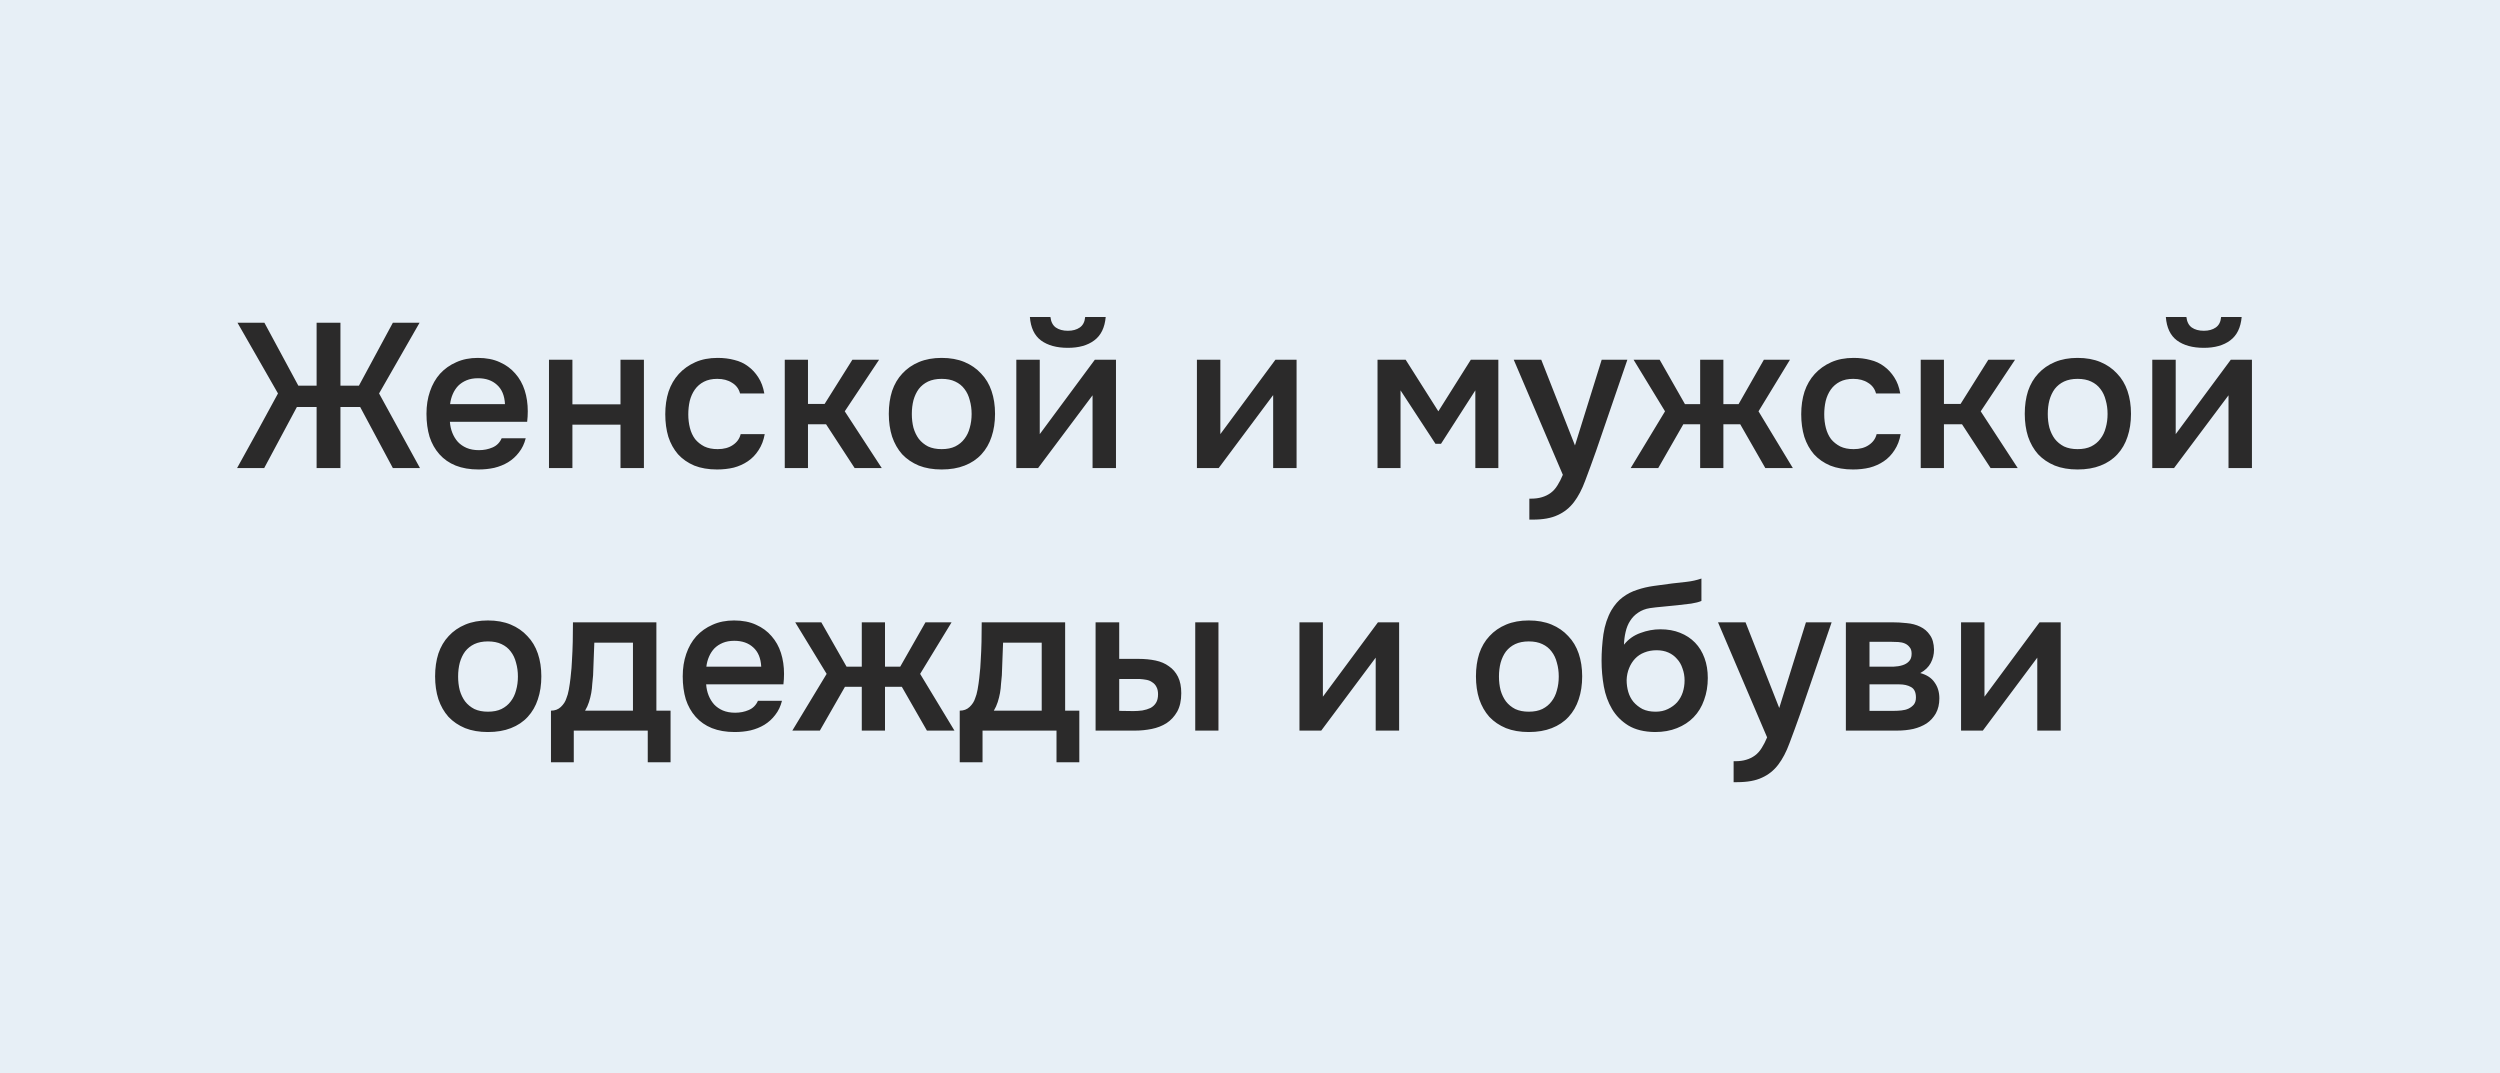 <?xml version="1.0" encoding="UTF-8"?> <svg xmlns="http://www.w3.org/2000/svg" width="219" height="94" viewBox="0 0 219 94" fill="none"><rect width="219" height="94" fill="#E7EFF6"></rect><path d="M27.735 41V35.654H26.007L23.145 41H20.769C21.381 39.908 21.981 38.822 22.569 37.742C23.157 36.65 23.751 35.558 24.351 34.466L20.805 28.274H23.163L26.133 33.782H27.735V28.274H29.823V33.782H31.443L34.413 28.274H36.753L33.207 34.466L36.789 41H34.413L31.551 35.654H29.823V41H27.735ZM39.411 36.95C39.435 37.298 39.508 37.622 39.627 37.922C39.748 38.222 39.91 38.486 40.114 38.714C40.318 38.93 40.569 39.104 40.87 39.236C41.181 39.368 41.541 39.434 41.95 39.434C42.382 39.434 42.778 39.356 43.138 39.2C43.51 39.044 43.779 38.774 43.947 38.39H46.053C45.934 38.87 45.736 39.284 45.459 39.632C45.196 39.98 44.877 40.268 44.505 40.496C44.145 40.712 43.743 40.874 43.3 40.982C42.867 41.078 42.406 41.126 41.913 41.126C41.157 41.126 40.492 41.012 39.916 40.784C39.352 40.556 38.877 40.226 38.493 39.794C38.109 39.362 37.822 38.852 37.63 38.264C37.45 37.664 37.359 36.992 37.359 36.248C37.359 35.528 37.462 34.874 37.666 34.286C37.87 33.686 38.163 33.17 38.547 32.738C38.944 32.306 39.417 31.97 39.969 31.73C40.522 31.478 41.151 31.352 41.859 31.352C42.603 31.352 43.245 31.478 43.785 31.73C44.325 31.97 44.776 32.3 45.136 32.72C45.508 33.14 45.783 33.632 45.964 34.196C46.144 34.76 46.233 35.372 46.233 36.032C46.233 36.344 46.215 36.65 46.179 36.95H39.411ZM44.236 35.402C44.2 34.658 43.965 34.094 43.533 33.71C43.114 33.326 42.562 33.134 41.877 33.134C41.493 33.134 41.157 33.194 40.87 33.314C40.581 33.434 40.336 33.596 40.132 33.8C39.94 34.004 39.783 34.244 39.663 34.52C39.544 34.796 39.465 35.09 39.429 35.402H44.236ZM48.091 41V31.514H50.143V35.42H54.355V31.514H56.407V41H54.355V37.202H50.143V41H48.091ZM62.813 41.126C62.057 41.126 61.392 41.012 60.816 40.784C60.252 40.544 59.778 40.214 59.394 39.794C59.022 39.362 58.739 38.852 58.547 38.264C58.367 37.664 58.278 37.004 58.278 36.284C58.278 35.564 58.373 34.904 58.566 34.304C58.77 33.704 59.069 33.188 59.465 32.756C59.861 32.324 60.342 31.982 60.906 31.73C61.469 31.478 62.123 31.352 62.867 31.352C63.395 31.352 63.882 31.412 64.326 31.532C64.781 31.64 65.183 31.826 65.531 32.09C65.879 32.342 66.18 32.666 66.431 33.062C66.683 33.446 66.858 33.914 66.954 34.466H64.829C64.722 34.058 64.487 33.746 64.127 33.53C63.779 33.302 63.347 33.188 62.831 33.188C62.376 33.188 61.986 33.272 61.661 33.44C61.337 33.608 61.074 33.836 60.87 34.124C60.666 34.412 60.516 34.748 60.419 35.132C60.336 35.504 60.294 35.894 60.294 36.302C60.294 36.722 60.342 37.118 60.438 37.49C60.533 37.862 60.684 38.186 60.888 38.462C61.103 38.726 61.373 38.942 61.697 39.11C62.022 39.266 62.411 39.344 62.867 39.344C63.407 39.344 63.852 39.224 64.2 38.984C64.559 38.744 64.787 38.426 64.883 38.03H66.99C66.894 38.57 66.713 39.038 66.45 39.434C66.198 39.83 65.885 40.154 65.513 40.406C65.141 40.658 64.728 40.844 64.272 40.964C63.816 41.072 63.33 41.126 62.813 41.126ZM68.745 41V31.514H70.779V35.384H72.237L74.667 31.514H77.007L74.001 36.032L77.241 41H74.865L72.363 37.166H70.779V41H68.745ZM82.486 31.352C83.242 31.352 83.907 31.472 84.484 31.712C85.059 31.952 85.546 32.288 85.942 32.72C86.35 33.14 86.656 33.65 86.859 34.25C87.064 34.85 87.165 35.516 87.165 36.248C87.165 36.992 87.064 37.664 86.859 38.264C86.668 38.852 86.374 39.362 85.978 39.794C85.582 40.226 85.09 40.556 84.501 40.784C83.925 41.012 83.254 41.126 82.486 41.126C81.73 41.126 81.064 41.012 80.487 40.784C79.912 40.544 79.425 40.214 79.029 39.794C78.645 39.362 78.352 38.846 78.147 38.246C77.956 37.646 77.859 36.98 77.859 36.248C77.859 35.516 77.956 34.85 78.147 34.25C78.352 33.65 78.651 33.14 79.047 32.72C79.444 32.288 79.93 31.952 80.505 31.712C81.082 31.472 81.742 31.352 82.486 31.352ZM82.486 39.344C82.954 39.344 83.35 39.266 83.674 39.11C84.01 38.942 84.279 38.72 84.484 38.444C84.7 38.168 84.856 37.844 84.951 37.472C85.059 37.1 85.114 36.698 85.114 36.266C85.114 35.834 85.059 35.432 84.951 35.06C84.856 34.676 84.7 34.346 84.484 34.07C84.279 33.794 84.01 33.578 83.674 33.422C83.35 33.266 82.954 33.188 82.486 33.188C82.029 33.188 81.633 33.266 81.297 33.422C80.974 33.578 80.704 33.794 80.487 34.07C80.284 34.346 80.127 34.676 80.019 35.06C79.924 35.432 79.876 35.834 79.876 36.266C79.876 36.698 79.924 37.1 80.019 37.472C80.127 37.844 80.284 38.168 80.487 38.444C80.704 38.72 80.974 38.942 81.297 39.11C81.633 39.266 82.029 39.344 82.486 39.344ZM93.548 28.976C93.968 28.976 94.316 28.88 94.592 28.688C94.868 28.496 95.024 28.19 95.06 27.77H96.86C96.776 28.706 96.44 29.39 95.852 29.822C95.276 30.254 94.508 30.47 93.548 30.47C92.564 30.47 91.778 30.254 91.19 29.822C90.614 29.39 90.29 28.706 90.218 27.77H92.018C92.066 28.19 92.222 28.496 92.486 28.688C92.762 28.88 93.116 28.976 93.548 28.976ZM90.938 41H89.03V31.514H91.082V38.03L95.906 31.514H97.76V41H95.708V34.628C95.696 34.652 94.106 36.776 90.938 41ZM106.758 41H104.85V31.514H106.902V38.03L111.726 31.514H113.58V41H111.528V34.61C111.516 34.634 109.926 36.764 106.758 41ZM120.671 31.514H123.137L125.999 36.032L128.843 31.514H131.255V41H129.239V34.196L126.233 38.876H125.747L122.687 34.196V41H120.671V31.514ZM140.307 31.514H142.557L139.821 39.488C139.473 40.472 139.155 41.342 138.867 42.098C138.591 42.854 138.261 43.484 137.877 43.988C137.493 44.492 137.019 44.87 136.455 45.122C135.903 45.386 135.177 45.518 134.277 45.518H133.971V43.682C134.019 43.682 134.067 43.682 134.115 43.682C134.475 43.682 134.793 43.64 135.069 43.556C135.357 43.472 135.615 43.346 135.843 43.178C136.071 43.01 136.269 42.788 136.437 42.512C136.605 42.248 136.761 41.942 136.905 41.594L132.603 31.514H135.015L137.967 39.02L140.307 31.514ZM148.934 41V37.166H147.458L145.262 41H142.85L145.856 36.032L143.102 31.514H145.388L147.602 35.402H148.934V31.514H150.968V35.402H152.3L154.514 31.514H156.8L154.046 36.032L157.052 41H154.64L152.444 37.166H150.968V41H148.934ZM162.323 41.126C161.567 41.126 160.901 41.012 160.325 40.784C159.761 40.544 159.287 40.214 158.903 39.794C158.531 39.362 158.249 38.852 158.057 38.264C157.877 37.664 157.787 37.004 157.787 36.284C157.787 35.564 157.883 34.904 158.075 34.304C158.279 33.704 158.579 33.188 158.975 32.756C159.371 32.324 159.851 31.982 160.415 31.73C160.979 31.478 161.633 31.352 162.377 31.352C162.905 31.352 163.391 31.412 163.835 31.532C164.291 31.64 164.693 31.826 165.041 32.09C165.389 32.342 165.689 32.666 165.941 33.062C166.193 33.446 166.367 33.914 166.463 34.466H164.339C164.231 34.058 163.997 33.746 163.637 33.53C163.289 33.302 162.857 33.188 162.341 33.188C161.885 33.188 161.495 33.272 161.171 33.44C160.847 33.608 160.583 33.836 160.379 34.124C160.175 34.412 160.025 34.748 159.929 35.132C159.845 35.504 159.803 35.894 159.803 36.302C159.803 36.722 159.851 37.118 159.947 37.49C160.043 37.862 160.193 38.186 160.397 38.462C160.613 38.726 160.883 38.942 161.207 39.11C161.531 39.266 161.921 39.344 162.377 39.344C162.917 39.344 163.361 39.224 163.709 38.984C164.069 38.744 164.297 38.426 164.393 38.03H166.499C166.403 38.57 166.223 39.038 165.959 39.434C165.707 39.83 165.395 40.154 165.023 40.406C164.651 40.658 164.237 40.844 163.781 40.964C163.325 41.072 162.839 41.126 162.323 41.126ZM168.255 41V31.514H170.289V35.384H171.747L174.177 31.514H176.517L173.511 36.032L176.751 41H174.375L171.873 37.166H170.289V41H168.255ZM181.995 31.352C182.751 31.352 183.417 31.472 183.993 31.712C184.569 31.952 185.055 32.288 185.451 32.72C185.859 33.14 186.165 33.65 186.369 34.25C186.573 34.85 186.675 35.516 186.675 36.248C186.675 36.992 186.573 37.664 186.369 38.264C186.177 38.852 185.883 39.362 185.487 39.794C185.091 40.226 184.599 40.556 184.011 40.784C183.435 41.012 182.763 41.126 181.995 41.126C181.239 41.126 180.573 41.012 179.997 40.784C179.421 40.544 178.935 40.214 178.539 39.794C178.155 39.362 177.861 38.846 177.657 38.246C177.465 37.646 177.369 36.98 177.369 36.248C177.369 35.516 177.465 34.85 177.657 34.25C177.861 33.65 178.161 33.14 178.557 32.72C178.953 32.288 179.439 31.952 180.015 31.712C180.591 31.472 181.251 31.352 181.995 31.352ZM181.995 39.344C182.463 39.344 182.859 39.266 183.183 39.11C183.519 38.942 183.789 38.72 183.993 38.444C184.209 38.168 184.365 37.844 184.461 37.472C184.569 37.1 184.623 36.698 184.623 36.266C184.623 35.834 184.569 35.432 184.461 35.06C184.365 34.676 184.209 34.346 183.993 34.07C183.789 33.794 183.519 33.578 183.183 33.422C182.859 33.266 182.463 33.188 181.995 33.188C181.539 33.188 181.143 33.266 180.807 33.422C180.483 33.578 180.213 33.794 179.997 34.07C179.793 34.346 179.637 34.676 179.529 35.06C179.433 35.432 179.385 35.834 179.385 36.266C179.385 36.698 179.433 37.1 179.529 37.472C179.637 37.844 179.793 38.168 179.997 38.444C180.213 38.72 180.483 38.942 180.807 39.11C181.143 39.266 181.539 39.344 181.995 39.344ZM193.058 28.976C193.478 28.976 193.826 28.88 194.102 28.688C194.378 28.496 194.534 28.19 194.57 27.77H196.37C196.286 28.706 195.95 29.39 195.362 29.822C194.786 30.254 194.018 30.47 193.058 30.47C192.074 30.47 191.288 30.254 190.7 29.822C190.124 29.39 189.8 28.706 189.728 27.77H191.528C191.576 28.19 191.732 28.496 191.996 28.688C192.272 28.88 192.626 28.976 193.058 28.976ZM190.448 41H188.54V31.514H190.592V38.03L195.416 31.514H197.27V41H195.218V34.628C195.206 34.652 193.616 36.776 190.448 41ZM42.741 54.352C43.497 54.352 44.163 54.472 44.739 54.712C45.315 54.952 45.801 55.288 46.197 55.72C46.605 56.14 46.911 56.65 47.115 57.25C47.319 57.85 47.421 58.516 47.421 59.248C47.421 59.992 47.319 60.664 47.115 61.264C46.923 61.852 46.629 62.362 46.233 62.794C45.837 63.226 45.345 63.556 44.757 63.784C44.181 64.012 43.509 64.126 42.741 64.126C41.985 64.126 41.319 64.012 40.743 63.784C40.167 63.544 39.681 63.214 39.285 62.794C38.901 62.362 38.607 61.846 38.403 61.246C38.211 60.646 38.115 59.98 38.115 59.248C38.115 58.516 38.211 57.85 38.403 57.25C38.607 56.65 38.907 56.14 39.303 55.72C39.699 55.288 40.185 54.952 40.761 54.712C41.337 54.472 41.997 54.352 42.741 54.352ZM42.741 62.344C43.209 62.344 43.605 62.266 43.929 62.11C44.265 61.942 44.535 61.72 44.739 61.444C44.955 61.168 45.111 60.844 45.207 60.472C45.315 60.1 45.369 59.698 45.369 59.266C45.369 58.834 45.315 58.432 45.207 58.06C45.111 57.676 44.955 57.346 44.739 57.07C44.535 56.794 44.265 56.578 43.929 56.422C43.605 56.266 43.209 56.188 42.741 56.188C42.285 56.188 41.889 56.266 41.553 56.422C41.229 56.578 40.959 56.794 40.743 57.07C40.539 57.346 40.383 57.676 40.275 58.06C40.179 58.432 40.131 58.834 40.131 59.266C40.131 59.698 40.179 60.1 40.275 60.472C40.383 60.844 40.539 61.168 40.743 61.444C40.959 61.72 41.229 61.942 41.553 62.11C41.889 62.266 42.285 62.344 42.741 62.344ZM50.101 57.898C50.137 57.322 50.161 56.764 50.173 56.224C50.185 55.672 50.191 55.102 50.191 54.514H57.499V62.254H58.741V66.772H56.743V64H50.263V66.772H48.265V62.254C48.613 62.254 48.901 62.146 49.129 61.93C49.369 61.702 49.531 61.45 49.615 61.174C49.699 60.982 49.771 60.724 49.831 60.4C49.891 60.064 49.939 59.734 49.975 59.41C50.011 59.086 50.041 58.786 50.065 58.51C50.089 58.234 50.101 58.03 50.101 57.898ZM55.447 56.296H52.063C52.039 56.728 52.021 57.196 52.009 57.7C51.997 58.204 51.979 58.69 51.955 59.158C51.931 59.386 51.907 59.632 51.883 59.896C51.871 60.16 51.841 60.43 51.793 60.706C51.745 60.97 51.679 61.234 51.595 61.498C51.511 61.762 51.397 62.014 51.253 62.254H55.447V56.296ZM61.859 59.95C61.883 60.298 61.955 60.622 62.075 60.922C62.195 61.222 62.357 61.486 62.561 61.714C62.765 61.93 63.017 62.104 63.317 62.236C63.629 62.368 63.989 62.434 64.397 62.434C64.829 62.434 65.225 62.356 65.585 62.2C65.957 62.044 66.227 61.774 66.395 61.39H68.501C68.381 61.87 68.183 62.284 67.907 62.632C67.643 62.98 67.325 63.268 66.953 63.496C66.593 63.712 66.191 63.874 65.747 63.982C65.315 64.078 64.853 64.126 64.361 64.126C63.605 64.126 62.939 64.012 62.363 63.784C61.799 63.556 61.325 63.226 60.941 62.794C60.557 62.362 60.269 61.852 60.077 61.264C59.897 60.664 59.807 59.992 59.807 59.248C59.807 58.528 59.909 57.874 60.113 57.286C60.317 56.686 60.611 56.17 60.995 55.738C61.391 55.306 61.865 54.97 62.417 54.73C62.969 54.478 63.599 54.352 64.307 54.352C65.051 54.352 65.693 54.478 66.233 54.73C66.773 54.97 67.223 55.3 67.583 55.72C67.955 56.14 68.231 56.632 68.411 57.196C68.591 57.76 68.681 58.372 68.681 59.032C68.681 59.344 68.663 59.65 68.627 59.95H61.859ZM66.683 58.402C66.647 57.658 66.413 57.094 65.981 56.71C65.561 56.326 65.009 56.134 64.325 56.134C63.941 56.134 63.605 56.194 63.317 56.314C63.029 56.434 62.783 56.596 62.579 56.8C62.387 57.004 62.231 57.244 62.111 57.52C61.991 57.796 61.913 58.09 61.877 58.402H66.683ZM75.492 64V60.166H74.016L71.82 64H69.408L72.414 59.032L69.66 54.514H71.946L74.16 58.402H75.492V54.514H77.526V58.402H78.858L81.072 54.514H83.358L80.604 59.032L83.61 64H81.198L79.002 60.166H77.526V64H75.492ZM85.908 57.898C85.944 57.322 85.968 56.764 85.98 56.224C85.992 55.672 85.998 55.102 85.998 54.514H93.306V62.254H94.548V66.772H92.55V64H86.07V66.772H84.072V62.254C84.42 62.254 84.708 62.146 84.936 61.93C85.176 61.702 85.338 61.45 85.422 61.174C85.506 60.982 85.578 60.724 85.638 60.4C85.698 60.064 85.746 59.734 85.782 59.41C85.818 59.086 85.848 58.786 85.872 58.51C85.896 58.234 85.908 58.03 85.908 57.898ZM91.254 56.296H87.87C87.846 56.728 87.828 57.196 87.816 57.7C87.804 58.204 87.786 58.69 87.762 59.158C87.738 59.386 87.714 59.632 87.69 59.896C87.678 60.16 87.648 60.43 87.6 60.706C87.552 60.97 87.486 61.234 87.402 61.498C87.318 61.762 87.204 62.014 87.06 62.254H91.254V56.296ZM95.973 54.514H98.043V57.718H99.753C100.281 57.718 100.773 57.766 101.229 57.862C101.685 57.958 102.075 58.126 102.399 58.366C102.735 58.594 102.999 58.9 103.191 59.284C103.383 59.668 103.479 60.148 103.479 60.724C103.479 61.372 103.359 61.912 103.119 62.344C102.879 62.764 102.567 63.1 102.183 63.352C101.799 63.592 101.367 63.76 100.887 63.856C100.407 63.952 99.933 64 99.465 64H95.973V54.514ZM104.703 64V54.514H106.737V64H104.703ZM99.285 62.29C99.549 62.29 99.813 62.272 100.077 62.236C100.341 62.188 100.575 62.116 100.779 62.02C100.983 61.912 101.145 61.762 101.265 61.57C101.385 61.378 101.445 61.126 101.445 60.814C101.445 60.55 101.397 60.334 101.301 60.166C101.217 59.998 101.097 59.866 100.941 59.77C100.797 59.662 100.629 59.59 100.437 59.554C100.245 59.518 100.053 59.494 99.861 59.482H98.043V62.272L99.285 62.29ZM115.741 64H113.833V54.514H115.885V61.03L120.709 54.514H122.563V64H120.511V57.61C120.499 57.634 118.909 59.764 115.741 64ZM133.919 54.352C134.675 54.352 135.341 54.472 135.917 54.712C136.493 54.952 136.979 55.288 137.375 55.72C137.783 56.14 138.089 56.65 138.293 57.25C138.497 57.85 138.599 58.516 138.599 59.248C138.599 59.992 138.497 60.664 138.293 61.264C138.101 61.852 137.807 62.362 137.411 62.794C137.015 63.226 136.523 63.556 135.935 63.784C135.359 64.012 134.687 64.126 133.919 64.126C133.163 64.126 132.497 64.012 131.921 63.784C131.345 63.544 130.859 63.214 130.463 62.794C130.079 62.362 129.785 61.846 129.581 61.246C129.389 60.646 129.293 59.98 129.293 59.248C129.293 58.516 129.389 57.85 129.581 57.25C129.785 56.65 130.085 56.14 130.481 55.72C130.877 55.288 131.363 54.952 131.939 54.712C132.515 54.472 133.175 54.352 133.919 54.352ZM133.919 62.344C134.387 62.344 134.783 62.266 135.107 62.11C135.443 61.942 135.713 61.72 135.917 61.444C136.133 61.168 136.289 60.844 136.385 60.472C136.493 60.1 136.547 59.698 136.547 59.266C136.547 58.834 136.493 58.432 136.385 58.06C136.289 57.676 136.133 57.346 135.917 57.07C135.713 56.794 135.443 56.578 135.107 56.422C134.783 56.266 134.387 56.188 133.919 56.188C133.463 56.188 133.067 56.266 132.731 56.422C132.407 56.578 132.137 56.794 131.921 57.07C131.717 57.346 131.561 57.676 131.453 58.06C131.357 58.432 131.309 58.834 131.309 59.266C131.309 59.698 131.357 60.1 131.453 60.472C131.561 60.844 131.717 61.168 131.921 61.444C132.137 61.72 132.407 61.942 132.731 62.11C133.067 62.266 133.463 62.344 133.919 62.344ZM142.259 56.476C142.643 55.996 143.123 55.654 143.699 55.45C144.275 55.234 144.857 55.126 145.445 55.126C146.093 55.126 146.669 55.228 147.173 55.432C147.689 55.636 148.127 55.924 148.487 56.296C148.847 56.668 149.123 57.118 149.315 57.646C149.507 58.162 149.603 58.744 149.603 59.392C149.603 60.088 149.495 60.73 149.279 61.318C149.075 61.906 148.769 62.41 148.361 62.83C147.965 63.238 147.479 63.556 146.903 63.784C146.339 64.012 145.697 64.126 144.977 64.126C144.029 64.114 143.249 63.922 142.637 63.55C142.037 63.178 141.563 62.698 141.215 62.11C140.867 61.522 140.627 60.862 140.495 60.13C140.363 59.386 140.297 58.636 140.297 57.88C140.297 57.124 140.351 56.35 140.459 55.558C140.579 54.766 140.813 54.064 141.161 53.452C141.449 52.972 141.779 52.594 142.151 52.318C142.535 52.03 142.955 51.814 143.411 51.67C143.867 51.514 144.353 51.4 144.869 51.328C145.385 51.256 145.919 51.184 146.471 51.112C146.891 51.064 147.317 51.016 147.749 50.968C148.193 50.92 148.625 50.824 149.045 50.68V52.642C148.829 52.738 148.529 52.816 148.145 52.876C147.761 52.924 147.353 52.972 146.921 53.02C146.489 53.056 146.063 53.098 145.643 53.146C145.223 53.182 144.851 53.224 144.527 53.272C144.143 53.332 143.801 53.464 143.501 53.668C143.213 53.86 142.979 54.1 142.799 54.388C142.619 54.664 142.487 54.988 142.403 55.36C142.319 55.72 142.271 56.092 142.259 56.476ZM145.031 62.344C145.439 62.344 145.799 62.266 146.111 62.11C146.435 61.954 146.705 61.756 146.921 61.516C147.137 61.264 147.299 60.976 147.407 60.652C147.515 60.316 147.569 59.968 147.569 59.608C147.569 59.236 147.509 58.888 147.389 58.564C147.281 58.228 147.119 57.946 146.903 57.718C146.699 57.478 146.447 57.292 146.147 57.16C145.847 57.028 145.505 56.962 145.121 56.962C144.725 56.962 144.365 57.028 144.041 57.16C143.729 57.28 143.459 57.46 143.231 57.7C143.015 57.928 142.841 58.204 142.709 58.528C142.577 58.852 142.505 59.2 142.493 59.572C142.493 59.932 142.541 60.28 142.637 60.616C142.733 60.94 142.883 61.228 143.087 61.48C143.303 61.732 143.567 61.942 143.879 62.11C144.203 62.266 144.587 62.344 145.031 62.344ZM158.201 54.514H160.451L157.715 62.488C157.367 63.472 157.049 64.342 156.761 65.098C156.485 65.854 156.155 66.484 155.771 66.988C155.387 67.492 154.913 67.87 154.349 68.122C153.797 68.386 153.071 68.518 152.171 68.518H151.865V66.682C151.913 66.682 151.961 66.682 152.009 66.682C152.369 66.682 152.687 66.64 152.963 66.556C153.251 66.472 153.509 66.346 153.737 66.178C153.965 66.01 154.163 65.788 154.331 65.512C154.499 65.248 154.655 64.942 154.799 64.594L150.497 54.514H152.909L155.861 62.02L158.201 54.514ZM161.698 54.514H165.748C166.168 54.514 166.594 54.538 167.026 54.586C167.458 54.622 167.848 54.724 168.196 54.892C168.556 55.06 168.844 55.306 169.06 55.63C169.288 55.942 169.408 56.368 169.42 56.908C169.42 57.328 169.324 57.718 169.132 58.078C168.94 58.438 168.634 58.732 168.214 58.96C168.79 59.116 169.21 59.392 169.474 59.788C169.75 60.172 169.888 60.634 169.888 61.174C169.888 61.678 169.786 62.116 169.582 62.488C169.378 62.848 169.108 63.142 168.772 63.37C168.436 63.586 168.046 63.748 167.602 63.856C167.158 63.952 166.69 64 166.198 64H161.698V54.514ZM163.768 56.224V58.402H165.01C165.286 58.402 165.568 58.402 165.856 58.402C166.156 58.39 166.42 58.348 166.648 58.276C166.888 58.204 167.08 58.09 167.224 57.934C167.38 57.778 167.458 57.556 167.458 57.268C167.458 57.016 167.398 56.824 167.278 56.692C167.17 56.548 167.032 56.44 166.864 56.368C166.696 56.296 166.504 56.254 166.288 56.242C166.084 56.23 165.892 56.224 165.712 56.224H163.768ZM165.856 62.272C166.096 62.272 166.33 62.26 166.558 62.236C166.798 62.212 167.008 62.158 167.188 62.074C167.38 61.978 167.536 61.858 167.656 61.714C167.776 61.558 167.836 61.354 167.836 61.102C167.836 60.646 167.692 60.34 167.404 60.184C167.128 60.028 166.786 59.95 166.378 59.95H163.768V62.272H165.856ZM173.696 64H171.788V54.514H173.84V61.03L178.664 54.514H180.518V64H178.466V57.61C178.454 57.634 176.864 59.764 173.696 64Z" fill="#2B2A2A"></path></svg> 